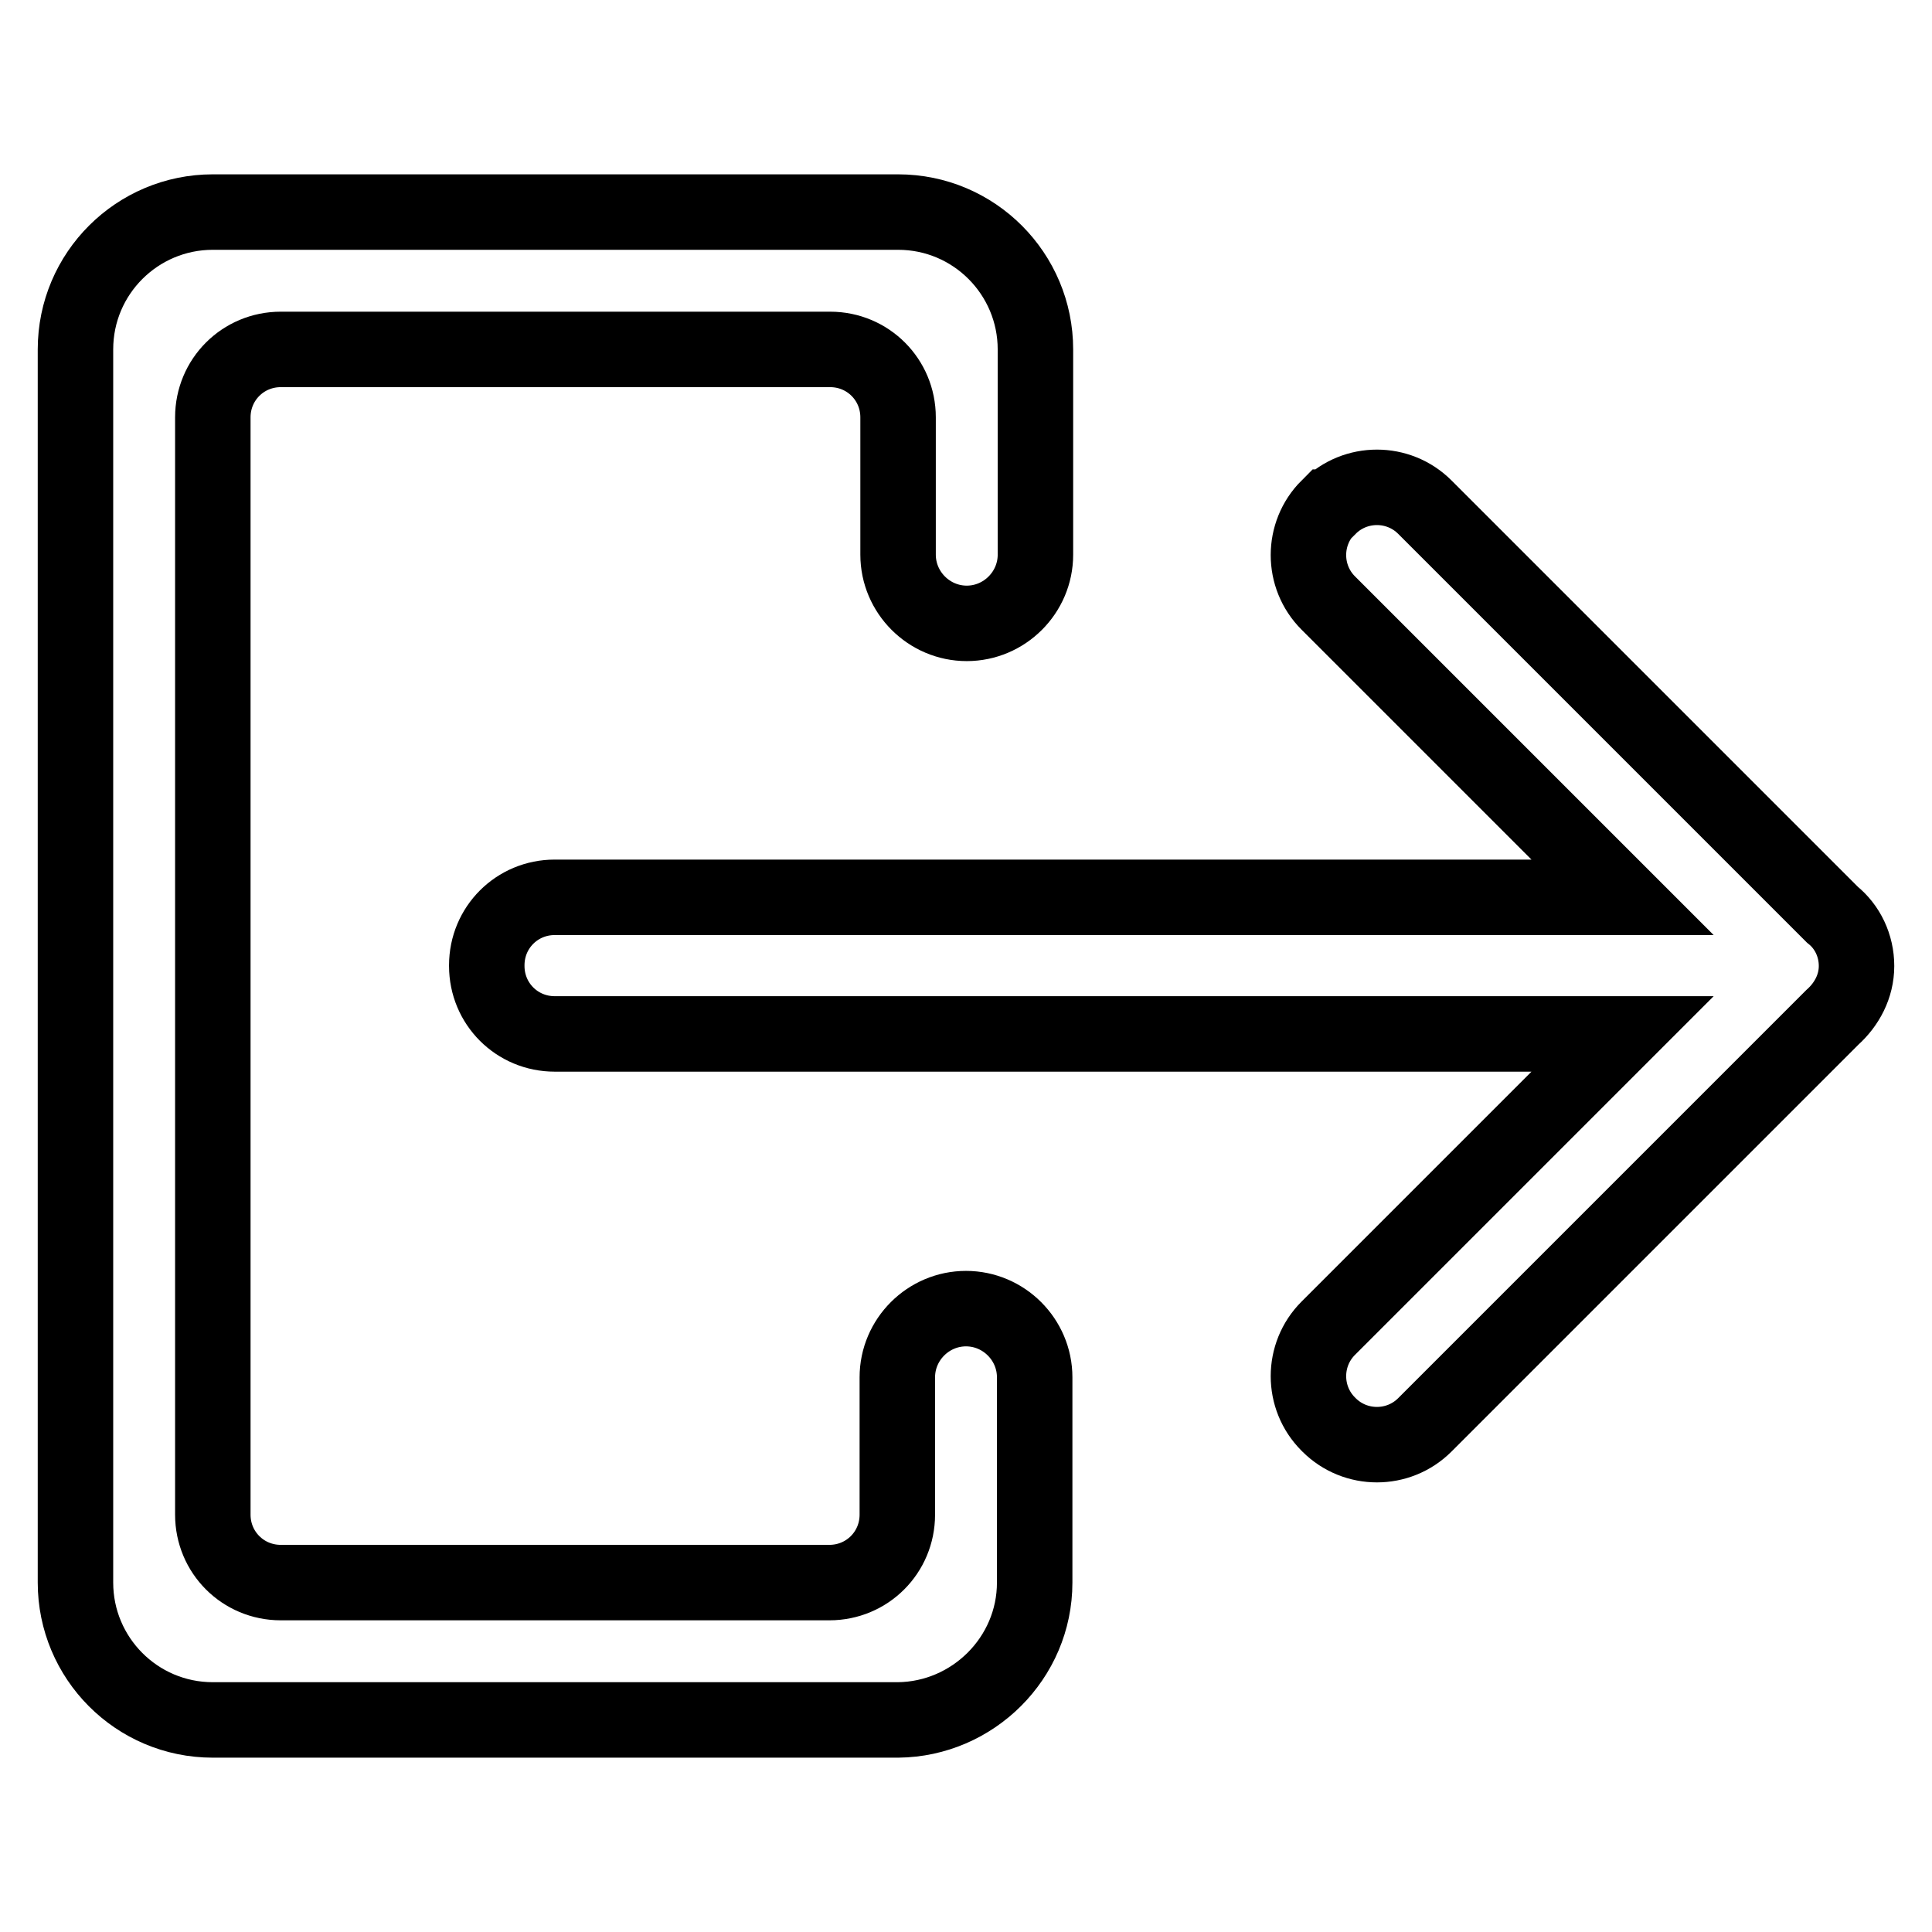 <?xml version="1.0" encoding="utf-8"?>
<!-- Svg Vector Icons : http://www.onlinewebfonts.com/icon -->
<!DOCTYPE svg PUBLIC "-//W3C//DTD SVG 1.1//EN" "http://www.w3.org/Graphics/SVG/1.1/DTD/svg11.dtd">
<svg version="1.1" xmlns="http://www.w3.org/2000/svg" xmlns:xlink="http://www.w3.org/1999/xlink" x="0px" y="0px" viewBox="0 0 256 256" enable-background="new 0 0 256 256" xml:space="preserve">
<g> <path stroke-width="10" fill-opacity="0" stroke="#000000"  d="M137.1,209.7v-27.2c0-5-4.1-9.1-9.1-9.1c-5,0-9.1,4.1-9.1,9.1v18.2c0,5-4,9-9,9H37.2c-5,0-9-4-9-9V55.3 c0-5,4-9,9-9h72.8c5,0,9,4,9,9v18.2l0,0v0c0,5,4.1,9.1,9.1,9.1c5,0,9.1-4.1,9.1-9.1v0l0,0V46.3c0-10-8.1-18.2-18.2-18.2H28.2 c-10,0-18.2,8.1-18.2,18.2v163.4c0,10,8.1,18.2,18.2,18.2h90.8C128.9,227.8,137.1,219.7,137.1,209.7z M176,67.2 c-3.5,3.5-3.5,9.2,0,12.7l39,39H73.5c-5,0-9,4-9,9v0.1c0,5,4,9,9,9H215l-39,39c-3.5,3.5-3.5,9.2,0,12.7l0.1,0.1 c3.5,3.5,9.2,3.5,12.7,0l54-54c1.9-1.7,3.2-4.1,3.2-6.8v0v0V128v0v0c0-2.7-1.2-5.2-3.2-6.8l-54-54c-3.5-3.5-9.2-3.5-12.7,0 L176,67.2z"/></g>
</svg>